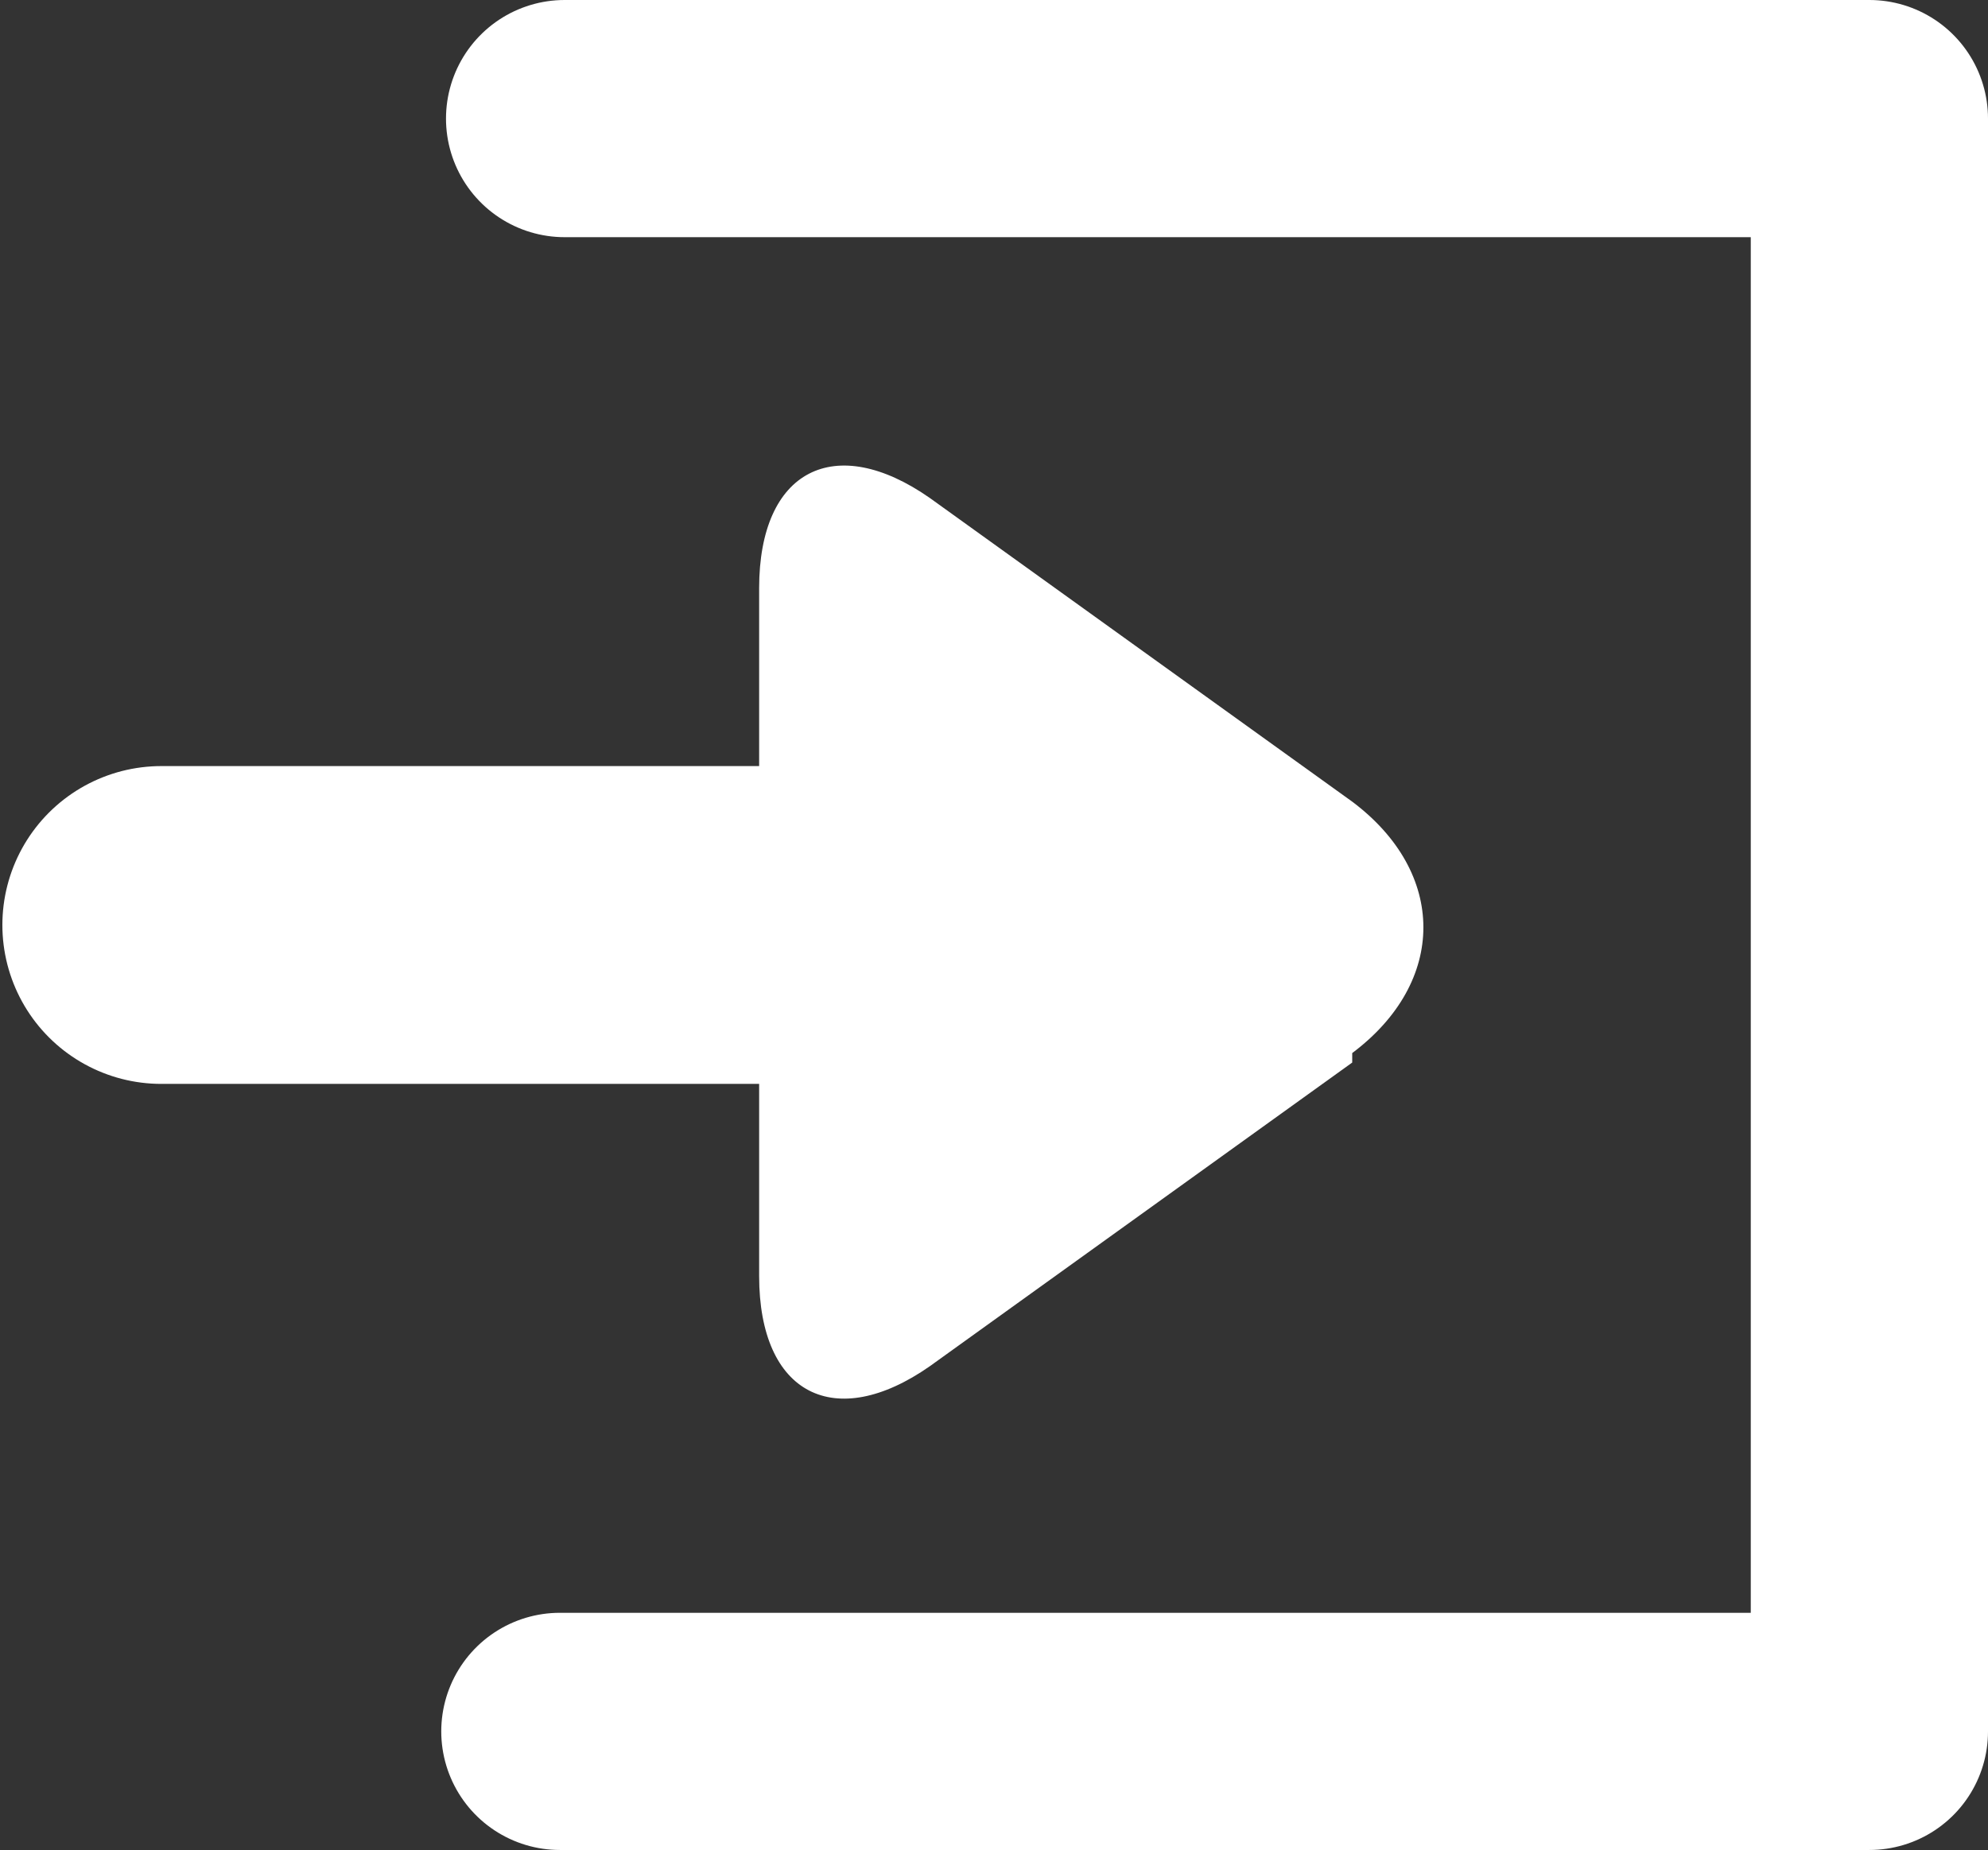 <?xml version="1.0" encoding="UTF-8"?>
<svg id="a" xmlns="http://www.w3.org/2000/svg" version="1.1" viewBox="0 0 41.9 39">
  <rect x="0" y="0" width="41.9" height="39" fill="#333333" stroke="none"/>
  <!-- Generator: Adobe Illustrator 29.5.1, SVG Export Plug-In . SVG Version: 2.1.0 Build 141)  -->
  <defs>
    <style>
      .st0 {
        fill: #fff;
      }

      .st1 {
        stroke-width: 6.7px;
      }

      .st1, .st2 {
        fill: none;
        stroke: #fff;
        stroke-linecap: round;
        stroke-linejoin: round;
      }

      .st2 {
        stroke-width: 5px;
      }
    </style>
  </defs>
  <line class="st1" x1="3.4" y1="19.5" x2="23.7" y2="19.5"/>
  <path class="st0" d="M28.5,22.2c2-1.5,2-3.8,0-5.3l-8.9-6.4c-2-1.4-3.6-.6-3.6,1.9v14.5c0,2.5,1.6,3.3,3.6,1.9,0,0,8.9-6.4,8.9-6.4Z"/>
  <polyline class="st2" points="11.9 2.5 39.4 2.5 39.4 36.5 11.8 36.5"/>
</svg>